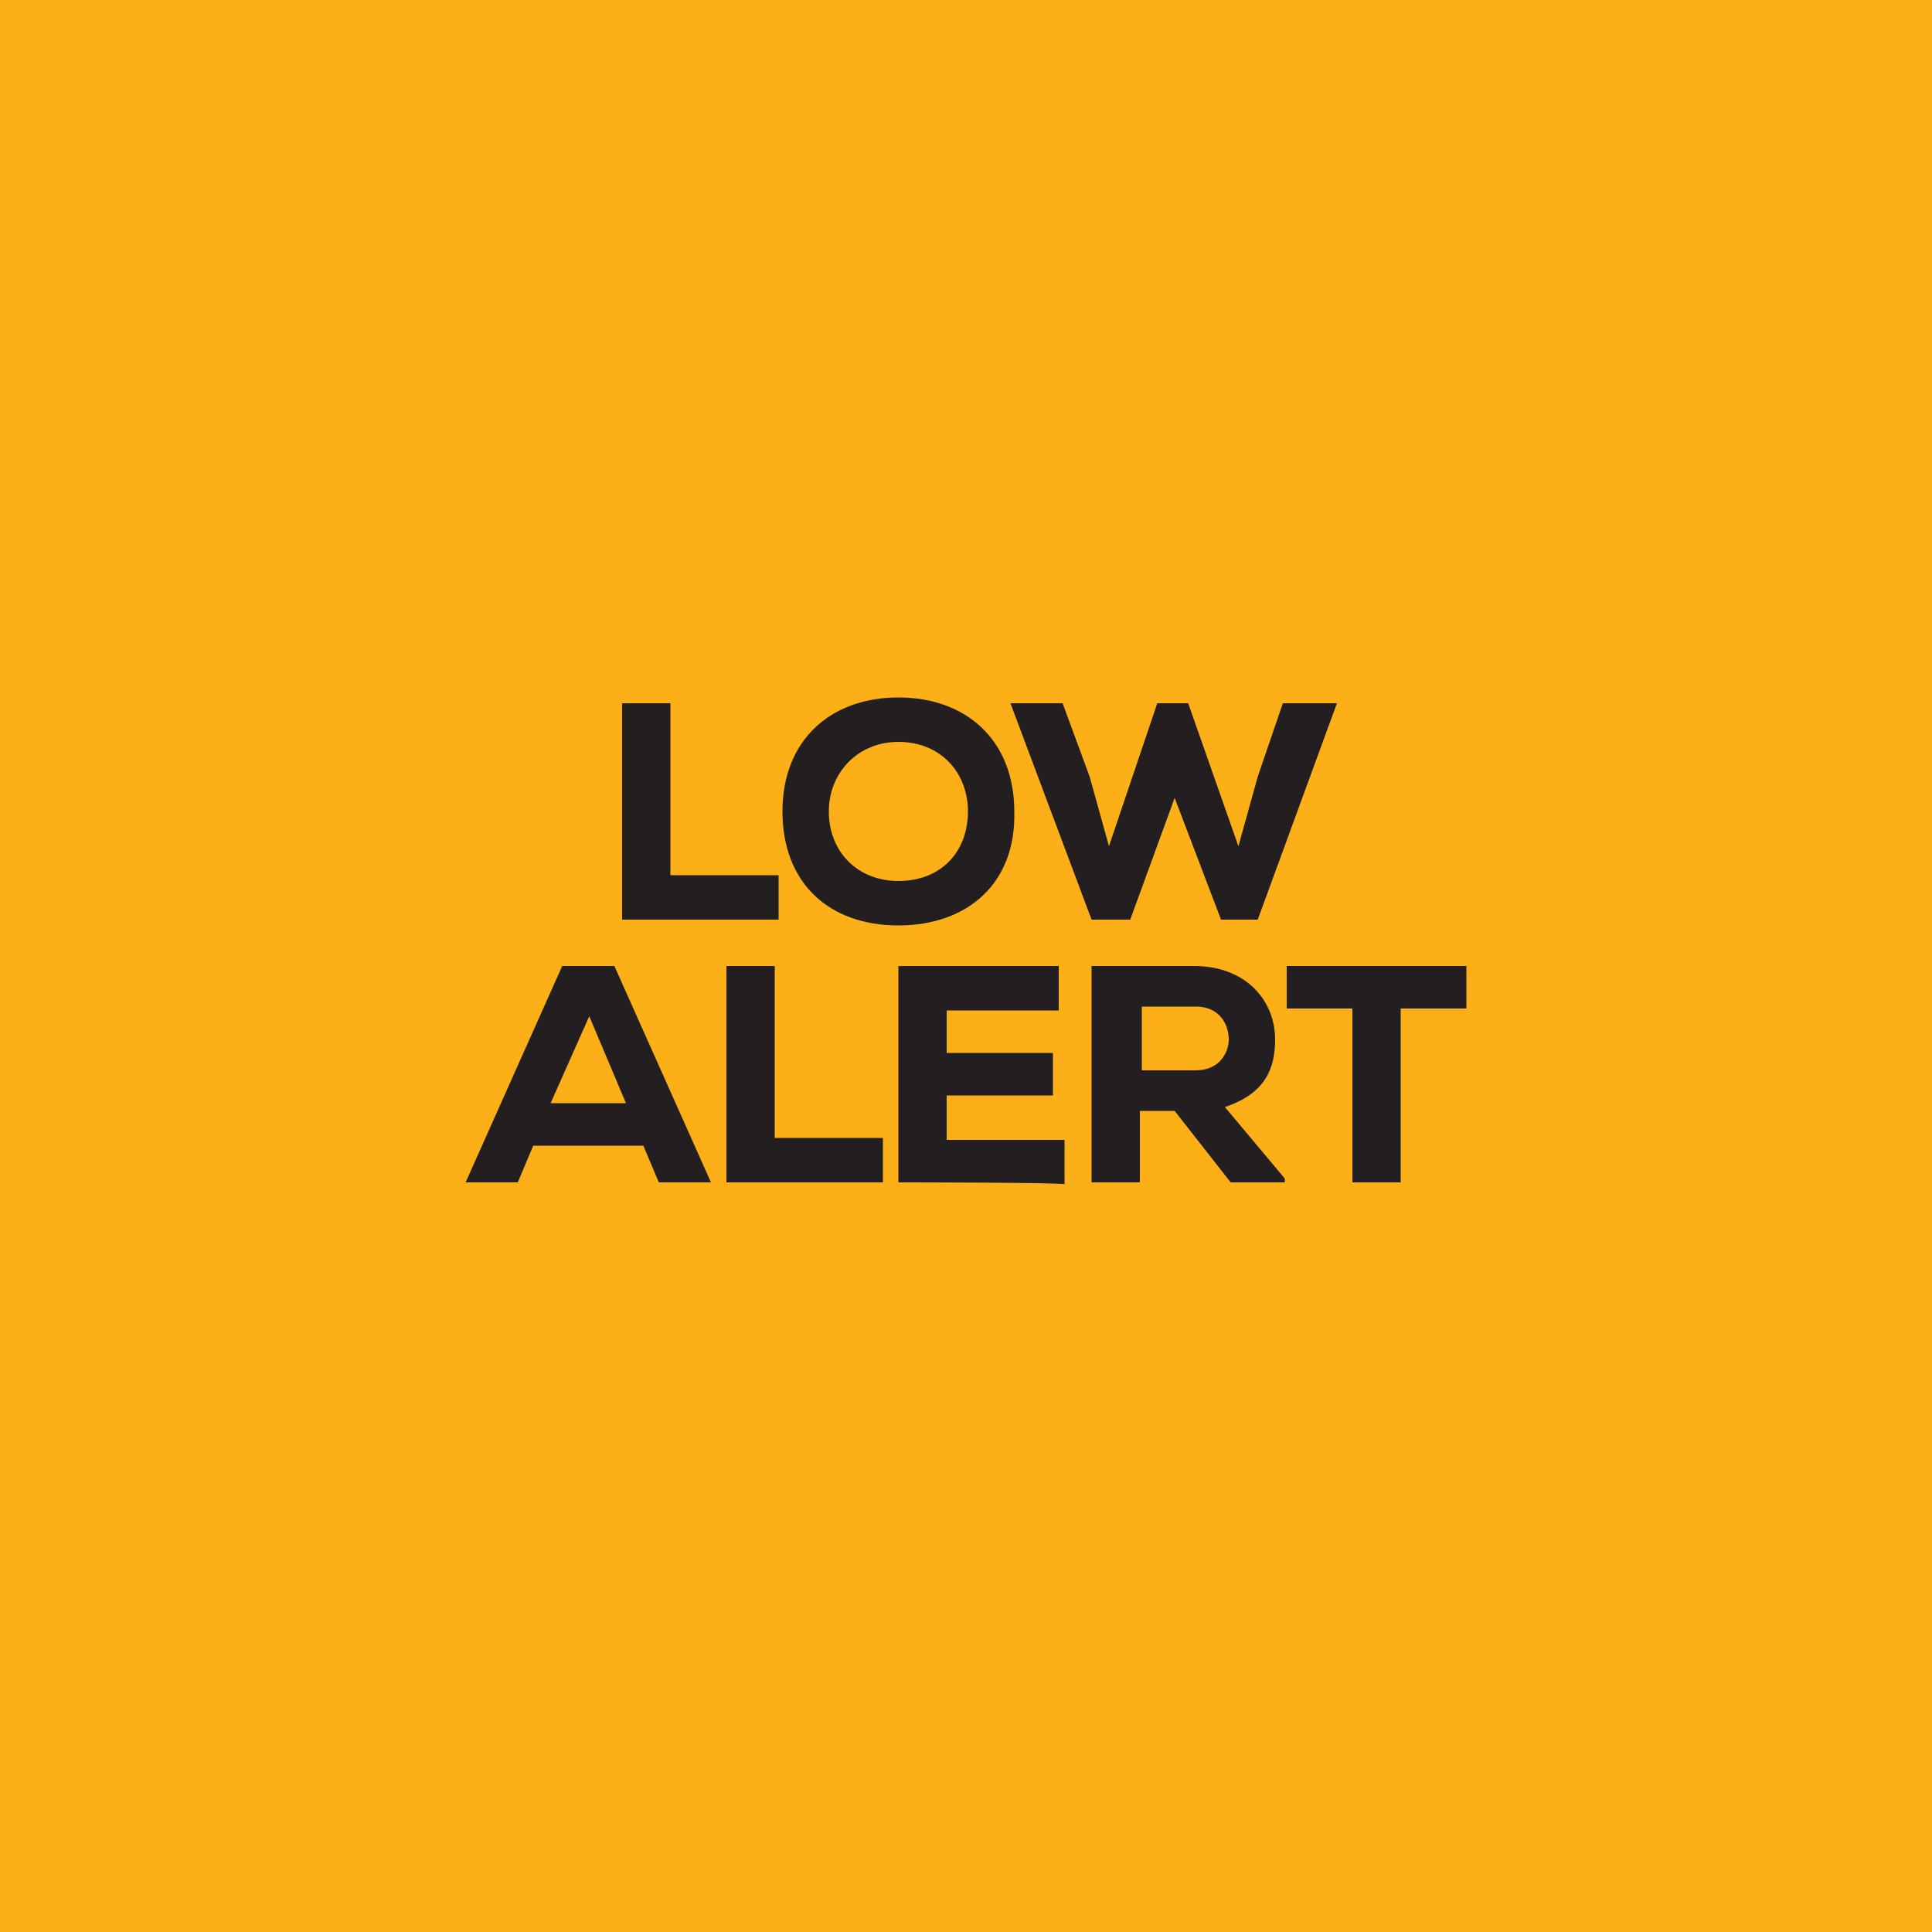 <?xml version="1.0" encoding="utf-8"?>
<!-- Generator: Adobe Illustrator 25.3.1, SVG Export Plug-In . SVG Version: 6.00 Build 0)  -->
<svg version="1.1" id="Layer_1" xmlns="http://www.w3.org/2000/svg" xmlns:xlink="http://www.w3.org/1999/xlink" x="0px" y="0px"
	 viewBox="0 0 100 100" style="enable-background:new 0 0 100 100;" xml:space="preserve">
<style type="text/css">
	.st0{fill:#FCAF17;}
	.st1{fill:#231F20;}
</style>
<rect class="st0" width="100" height="100"/>
<g>
	<path class="st1" d="M34.7,45.3h5.6v2.3h-8.1V36.4h2.5C34.7,36.4,34.7,45.3,34.7,45.3z"/>
	<path class="st1" d="M46.5,47.9c-3.6,0-6-2.2-6-5.9c0-3.7,2.5-5.9,6-5.9s6,2.2,6,5.9C52.6,45.7,50.1,47.9,46.5,47.9z M46.5,38.4
		c-2.1,0-3.6,1.6-3.6,3.6c0,2.1,1.5,3.6,3.6,3.6c2.2,0,3.6-1.5,3.6-3.6C50.1,40,48.7,38.4,46.5,38.4z"/>
	<path class="st1" d="M63.2,47.6l-2.4-6.3l-2.3,6.3h-2l-4.2-11.2H55l1.4,3.8l1,3.6l2.5-7.4h1.6l2.6,7.4l1-3.6l1.3-3.8h2.8l-4.1,11.2
		H63.2z"/>
	<path class="st1" d="M27.6,59.3l-0.8,1.9h-2.7l5-11.2h2.7l5,11.2h-2.7l-0.8-1.9H27.6z M28.5,57.1h3.9l-1.9-4.5L28.5,57.1z"/>
	<path class="st1" d="M40.1,58.9h5.6v2.3h-8.1V50h2.5V58.9z"/>
	<path class="st1" d="M46.5,61.2V50h8.3v2.3H49v2.2h5.5v2.2H49v2.3h6.1v2.3C55.1,61.2,46.5,61.2,46.5,61.2z"/>
	<path class="st1" d="M63.7,61.2l-2.9-3.7H59v3.7h-2.5V50h5.3c2.7,0,4.2,1.8,4.2,3.8c0,1.5-0.5,2.8-2.6,3.5l3.1,3.7v0.2L63.7,61.2
		L63.7,61.2z M59.1,55.4h2.8c1.2,0,1.7-0.9,1.7-1.6c0-0.8-0.5-1.7-1.7-1.7h-2.8V55.4z"/>
	<path class="st1" d="M66.6,52.2V50h9.3v2.2h-3.4v9H70v-9H66.6z"/>
</g>
</svg>
